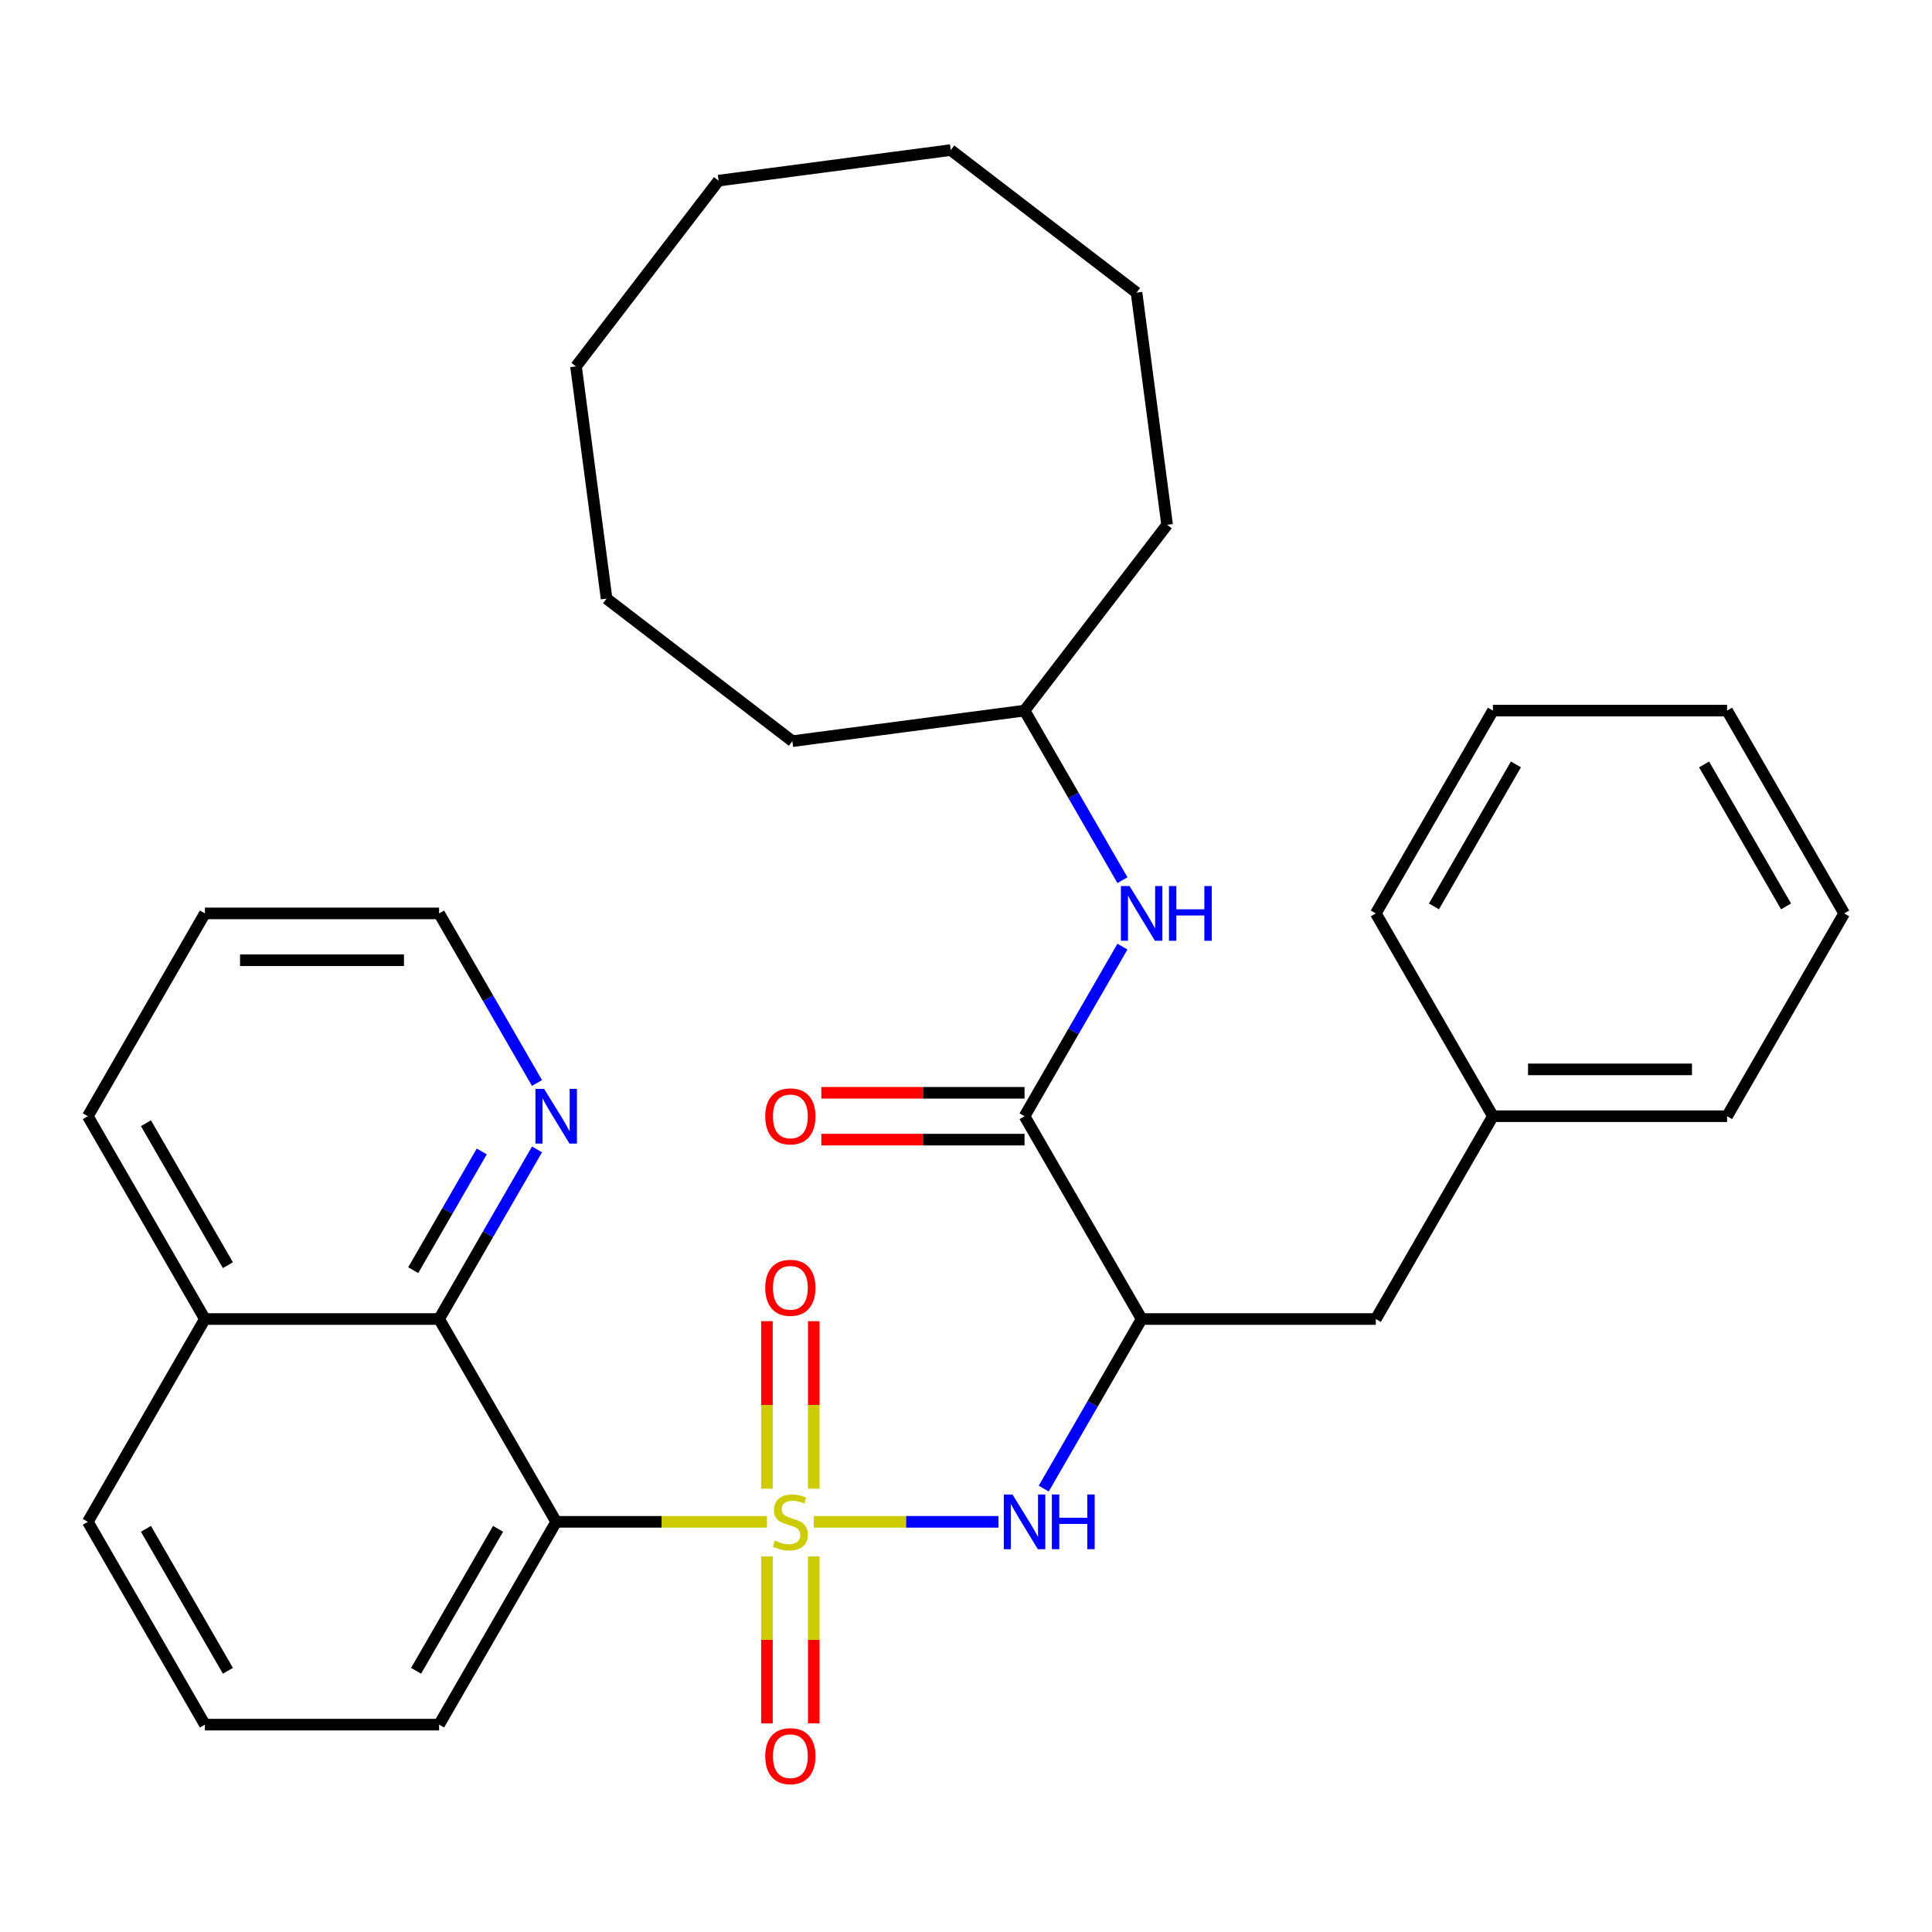 <?xml version='1.0' encoding='iso-8859-1'?>
<svg version='1.1' baseProfile='full'
              xmlns='http://www.w3.org/2000/svg'
                      xmlns:rdkit='http://www.rdkit.org/xml'
                      xmlns:xlink='http://www.w3.org/1999/xlink'
                  xml:space='preserve'
width='1000px' height='1000px' viewBox='0 0 1000 1000'>
<!-- END OF HEADER -->
<rect style='opacity:1.0;fill:#FFFFFF;stroke:none' width='1000' height='1000' x='0' y='0'> </rect>
<path class='bond-0' d='M 396.981,787.695 L 342.43,787.695' style='fill:none;fill-rule:evenodd;stroke:#CCCC00;stroke-width:6px;stroke-linecap:butt;stroke-linejoin:miter;stroke-opacity:1' />
<path class='bond-0' d='M 342.43,787.695 L 287.879,787.695' style='fill:none;fill-rule:evenodd;stroke:#000000;stroke-width:6px;stroke-linecap:butt;stroke-linejoin:miter;stroke-opacity:1' />
<path class='bond-1' d='M 421.201,787.695 L 469.018,787.695' style='fill:none;fill-rule:evenodd;stroke:#CCCC00;stroke-width:6px;stroke-linecap:butt;stroke-linejoin:miter;stroke-opacity:1' />
<path class='bond-1' d='M 469.018,787.695 L 516.835,787.695' style='fill:none;fill-rule:evenodd;stroke:#0000FF;stroke-width:6px;stroke-linecap:butt;stroke-linejoin:miter;stroke-opacity:1' />
<path class='bond-6' d='M 396.97,805.605 L 396.97,848.805' style='fill:none;fill-rule:evenodd;stroke:#CCCC00;stroke-width:6px;stroke-linecap:butt;stroke-linejoin:miter;stroke-opacity:1' />
<path class='bond-6' d='M 396.97,848.805 L 396.97,892.004' style='fill:none;fill-rule:evenodd;stroke:#FF0000;stroke-width:6px;stroke-linecap:butt;stroke-linejoin:miter;stroke-opacity:1' />
<path class='bond-6' d='M 421.212,805.605 L 421.212,848.805' style='fill:none;fill-rule:evenodd;stroke:#CCCC00;stroke-width:6px;stroke-linecap:butt;stroke-linejoin:miter;stroke-opacity:1' />
<path class='bond-6' d='M 421.212,848.805 L 421.212,892.004' style='fill:none;fill-rule:evenodd;stroke:#FF0000;stroke-width:6px;stroke-linecap:butt;stroke-linejoin:miter;stroke-opacity:1' />
<path class='bond-7' d='M 421.212,770.544 L 421.212,727.194' style='fill:none;fill-rule:evenodd;stroke:#CCCC00;stroke-width:6px;stroke-linecap:butt;stroke-linejoin:miter;stroke-opacity:1' />
<path class='bond-7' d='M 421.212,727.194 L 421.212,683.844' style='fill:none;fill-rule:evenodd;stroke:#FF0000;stroke-width:6px;stroke-linecap:butt;stroke-linejoin:miter;stroke-opacity:1' />
<path class='bond-7' d='M 396.97,770.544 L 396.97,727.194' style='fill:none;fill-rule:evenodd;stroke:#CCCC00;stroke-width:6px;stroke-linecap:butt;stroke-linejoin:miter;stroke-opacity:1' />
<path class='bond-7' d='M 396.97,727.194 L 396.97,683.844' style='fill:none;fill-rule:evenodd;stroke:#FF0000;stroke-width:6px;stroke-linecap:butt;stroke-linejoin:miter;stroke-opacity:1' />
<path class='bond-4' d='M 287.879,787.695 L 227.273,682.722' style='fill:none;fill-rule:evenodd;stroke:#000000;stroke-width:6px;stroke-linecap:butt;stroke-linejoin:miter;stroke-opacity:1' />
<path class='bond-12' d='M 287.879,787.695 L 227.273,892.667' style='fill:none;fill-rule:evenodd;stroke:#000000;stroke-width:6px;stroke-linecap:butt;stroke-linejoin:miter;stroke-opacity:1' />
<path class='bond-12' d='M 257.793,791.319 L 215.369,864.8' style='fill:none;fill-rule:evenodd;stroke:#000000;stroke-width:6px;stroke-linecap:butt;stroke-linejoin:miter;stroke-opacity:1' />
<path class='bond-2' d='M 540.228,770.504 L 565.568,726.613' style='fill:none;fill-rule:evenodd;stroke:#0000FF;stroke-width:6px;stroke-linecap:butt;stroke-linejoin:miter;stroke-opacity:1' />
<path class='bond-2' d='M 565.568,726.613 L 590.909,682.722' style='fill:none;fill-rule:evenodd;stroke:#000000;stroke-width:6px;stroke-linecap:butt;stroke-linejoin:miter;stroke-opacity:1' />
<path class='bond-3' d='M 590.909,682.722 L 530.303,577.749' style='fill:none;fill-rule:evenodd;stroke:#000000;stroke-width:6px;stroke-linecap:butt;stroke-linejoin:miter;stroke-opacity:1' />
<path class='bond-9' d='M 590.909,682.722 L 712.121,682.722' style='fill:none;fill-rule:evenodd;stroke:#000000;stroke-width:6px;stroke-linecap:butt;stroke-linejoin:miter;stroke-opacity:1' />
<path class='bond-5' d='M 530.303,577.749 L 555.644,533.858' style='fill:none;fill-rule:evenodd;stroke:#000000;stroke-width:6px;stroke-linecap:butt;stroke-linejoin:miter;stroke-opacity:1' />
<path class='bond-5' d='M 555.644,533.858 L 580.984,489.967' style='fill:none;fill-rule:evenodd;stroke:#0000FF;stroke-width:6px;stroke-linecap:butt;stroke-linejoin:miter;stroke-opacity:1' />
<path class='bond-10' d='M 530.303,565.628 L 477.712,565.628' style='fill:none;fill-rule:evenodd;stroke:#000000;stroke-width:6px;stroke-linecap:butt;stroke-linejoin:miter;stroke-opacity:1' />
<path class='bond-10' d='M 477.712,565.628 L 425.121,565.628' style='fill:none;fill-rule:evenodd;stroke:#FF0000;stroke-width:6px;stroke-linecap:butt;stroke-linejoin:miter;stroke-opacity:1' />
<path class='bond-10' d='M 530.303,589.87 L 477.712,589.87' style='fill:none;fill-rule:evenodd;stroke:#000000;stroke-width:6px;stroke-linecap:butt;stroke-linejoin:miter;stroke-opacity:1' />
<path class='bond-10' d='M 477.712,589.87 L 425.121,589.87' style='fill:none;fill-rule:evenodd;stroke:#FF0000;stroke-width:6px;stroke-linecap:butt;stroke-linejoin:miter;stroke-opacity:1' />
<path class='bond-8' d='M 227.273,682.722 L 252.613,638.831' style='fill:none;fill-rule:evenodd;stroke:#000000;stroke-width:6px;stroke-linecap:butt;stroke-linejoin:miter;stroke-opacity:1' />
<path class='bond-8' d='M 252.613,638.831 L 277.954,594.939' style='fill:none;fill-rule:evenodd;stroke:#0000FF;stroke-width:6px;stroke-linecap:butt;stroke-linejoin:miter;stroke-opacity:1' />
<path class='bond-8' d='M 213.88,657.433 L 231.619,626.709' style='fill:none;fill-rule:evenodd;stroke:#000000;stroke-width:6px;stroke-linecap:butt;stroke-linejoin:miter;stroke-opacity:1' />
<path class='bond-8' d='M 231.619,626.709 L 249.357,595.986' style='fill:none;fill-rule:evenodd;stroke:#0000FF;stroke-width:6px;stroke-linecap:butt;stroke-linejoin:miter;stroke-opacity:1' />
<path class='bond-11' d='M 227.273,682.722 L 106.061,682.722' style='fill:none;fill-rule:evenodd;stroke:#000000;stroke-width:6px;stroke-linecap:butt;stroke-linejoin:miter;stroke-opacity:1' />
<path class='bond-13' d='M 580.984,455.586 L 555.644,411.695' style='fill:none;fill-rule:evenodd;stroke:#0000FF;stroke-width:6px;stroke-linecap:butt;stroke-linejoin:miter;stroke-opacity:1' />
<path class='bond-13' d='M 555.644,411.695 L 530.303,367.804' style='fill:none;fill-rule:evenodd;stroke:#000000;stroke-width:6px;stroke-linecap:butt;stroke-linejoin:miter;stroke-opacity:1' />
<path class='bond-16' d='M 277.954,560.559 L 252.613,516.668' style='fill:none;fill-rule:evenodd;stroke:#0000FF;stroke-width:6px;stroke-linecap:butt;stroke-linejoin:miter;stroke-opacity:1' />
<path class='bond-16' d='M 252.613,516.668 L 227.273,472.776' style='fill:none;fill-rule:evenodd;stroke:#000000;stroke-width:6px;stroke-linecap:butt;stroke-linejoin:miter;stroke-opacity:1' />
<path class='bond-14' d='M 712.121,682.722 L 772.727,577.749' style='fill:none;fill-rule:evenodd;stroke:#000000;stroke-width:6px;stroke-linecap:butt;stroke-linejoin:miter;stroke-opacity:1' />
<path class='bond-18' d='M 106.061,682.722 L 45.455,577.749' style='fill:none;fill-rule:evenodd;stroke:#000000;stroke-width:6px;stroke-linecap:butt;stroke-linejoin:miter;stroke-opacity:1' />
<path class='bond-18' d='M 117.964,654.855 L 75.54,581.374' style='fill:none;fill-rule:evenodd;stroke:#000000;stroke-width:6px;stroke-linecap:butt;stroke-linejoin:miter;stroke-opacity:1' />
<path class='bond-32' d='M 106.061,682.722 L 45.455,787.695' style='fill:none;fill-rule:evenodd;stroke:#000000;stroke-width:6px;stroke-linecap:butt;stroke-linejoin:miter;stroke-opacity:1' />
<path class='bond-15' d='M 227.273,892.667 L 106.061,892.667' style='fill:none;fill-rule:evenodd;stroke:#000000;stroke-width:6px;stroke-linecap:butt;stroke-linejoin:miter;stroke-opacity:1' />
<path class='bond-21' d='M 530.303,367.804 L 604.092,271.639' style='fill:none;fill-rule:evenodd;stroke:#000000;stroke-width:6px;stroke-linecap:butt;stroke-linejoin:miter;stroke-opacity:1' />
<path class='bond-22' d='M 530.303,367.804 L 410.128,383.625' style='fill:none;fill-rule:evenodd;stroke:#000000;stroke-width:6px;stroke-linecap:butt;stroke-linejoin:miter;stroke-opacity:1' />
<path class='bond-19' d='M 772.727,577.749 L 893.939,577.749' style='fill:none;fill-rule:evenodd;stroke:#000000;stroke-width:6px;stroke-linecap:butt;stroke-linejoin:miter;stroke-opacity:1' />
<path class='bond-19' d='M 790.909,553.507 L 875.758,553.507' style='fill:none;fill-rule:evenodd;stroke:#000000;stroke-width:6px;stroke-linecap:butt;stroke-linejoin:miter;stroke-opacity:1' />
<path class='bond-20' d='M 772.727,577.749 L 712.121,472.776' style='fill:none;fill-rule:evenodd;stroke:#000000;stroke-width:6px;stroke-linecap:butt;stroke-linejoin:miter;stroke-opacity:1' />
<path class='bond-17' d='M 106.061,892.667 L 45.455,787.695' style='fill:none;fill-rule:evenodd;stroke:#000000;stroke-width:6px;stroke-linecap:butt;stroke-linejoin:miter;stroke-opacity:1' />
<path class='bond-17' d='M 117.964,864.8 L 75.54,791.319' style='fill:none;fill-rule:evenodd;stroke:#000000;stroke-width:6px;stroke-linecap:butt;stroke-linejoin:miter;stroke-opacity:1' />
<path class='bond-33' d='M 227.273,472.776 L 106.061,472.776' style='fill:none;fill-rule:evenodd;stroke:#000000;stroke-width:6px;stroke-linecap:butt;stroke-linejoin:miter;stroke-opacity:1' />
<path class='bond-33' d='M 209.091,497.019 L 124.242,497.019' style='fill:none;fill-rule:evenodd;stroke:#000000;stroke-width:6px;stroke-linecap:butt;stroke-linejoin:miter;stroke-opacity:1' />
<path class='bond-23' d='M 45.455,577.749 L 106.061,472.776' style='fill:none;fill-rule:evenodd;stroke:#000000;stroke-width:6px;stroke-linecap:butt;stroke-linejoin:miter;stroke-opacity:1' />
<path class='bond-25' d='M 893.939,577.749 L 954.545,472.776' style='fill:none;fill-rule:evenodd;stroke:#000000;stroke-width:6px;stroke-linecap:butt;stroke-linejoin:miter;stroke-opacity:1' />
<path class='bond-24' d='M 712.121,472.776 L 772.727,367.804' style='fill:none;fill-rule:evenodd;stroke:#000000;stroke-width:6px;stroke-linecap:butt;stroke-linejoin:miter;stroke-opacity:1' />
<path class='bond-24' d='M 742.207,469.152 L 784.631,395.671' style='fill:none;fill-rule:evenodd;stroke:#000000;stroke-width:6px;stroke-linecap:butt;stroke-linejoin:miter;stroke-opacity:1' />
<path class='bond-26' d='M 604.092,271.639 L 588.271,151.464' style='fill:none;fill-rule:evenodd;stroke:#000000;stroke-width:6px;stroke-linecap:butt;stroke-linejoin:miter;stroke-opacity:1' />
<path class='bond-27' d='M 410.128,383.625 L 313.964,309.836' style='fill:none;fill-rule:evenodd;stroke:#000000;stroke-width:6px;stroke-linecap:butt;stroke-linejoin:miter;stroke-opacity:1' />
<path class='bond-28' d='M 772.727,367.804 L 893.939,367.804' style='fill:none;fill-rule:evenodd;stroke:#000000;stroke-width:6px;stroke-linecap:butt;stroke-linejoin:miter;stroke-opacity:1' />
<path class='bond-34' d='M 954.545,472.776 L 893.939,367.804' style='fill:none;fill-rule:evenodd;stroke:#000000;stroke-width:6px;stroke-linecap:butt;stroke-linejoin:miter;stroke-opacity:1' />
<path class='bond-34' d='M 924.46,469.152 L 882.036,395.671' style='fill:none;fill-rule:evenodd;stroke:#000000;stroke-width:6px;stroke-linecap:butt;stroke-linejoin:miter;stroke-opacity:1' />
<path class='bond-31' d='M 588.271,151.464 L 492.107,77.675' style='fill:none;fill-rule:evenodd;stroke:#000000;stroke-width:6px;stroke-linecap:butt;stroke-linejoin:miter;stroke-opacity:1' />
<path class='bond-30' d='M 313.964,309.836 L 298.142,189.66' style='fill:none;fill-rule:evenodd;stroke:#000000;stroke-width:6px;stroke-linecap:butt;stroke-linejoin:miter;stroke-opacity:1' />
<path class='bond-29' d='M 371.932,93.496 L 298.142,189.66' style='fill:none;fill-rule:evenodd;stroke:#000000;stroke-width:6px;stroke-linecap:butt;stroke-linejoin:miter;stroke-opacity:1' />
<path class='bond-35' d='M 371.932,93.496 L 492.107,77.675' style='fill:none;fill-rule:evenodd;stroke:#000000;stroke-width:6px;stroke-linecap:butt;stroke-linejoin:miter;stroke-opacity:1' />
<path  class='atom-0' d='M 401.091 797.415
Q 401.411 797.535, 402.731 798.095
Q 404.051 798.655, 405.491 799.015
Q 406.971 799.335, 408.411 799.335
Q 411.091 799.335, 412.651 798.055
Q 414.211 796.735, 414.211 794.455
Q 414.211 792.895, 413.411 791.935
Q 412.651 790.975, 411.451 790.455
Q 410.251 789.935, 408.251 789.335
Q 405.731 788.575, 404.211 787.855
Q 402.731 787.135, 401.651 785.615
Q 400.611 784.095, 400.611 781.535
Q 400.611 777.975, 403.011 775.775
Q 405.451 773.575, 410.251 773.575
Q 413.531 773.575, 417.251 775.135
L 416.331 778.215
Q 412.931 776.815, 410.371 776.815
Q 407.611 776.815, 406.091 777.975
Q 404.571 779.095, 404.611 781.055
Q 404.611 782.575, 405.371 783.495
Q 406.171 784.415, 407.291 784.935
Q 408.451 785.455, 410.371 786.055
Q 412.931 786.855, 414.451 787.655
Q 415.971 788.455, 417.051 790.095
Q 418.171 791.695, 418.171 794.455
Q 418.171 798.375, 415.531 800.495
Q 412.931 802.575, 408.571 802.575
Q 406.051 802.575, 404.131 802.015
Q 402.251 801.495, 400.011 800.575
L 401.091 797.415
' fill='#CCCC00'/>
<path  class='atom-2' d='M 524.043 773.535
L 533.323 788.535
Q 534.243 790.015, 535.723 792.695
Q 537.203 795.375, 537.283 795.535
L 537.283 773.535
L 541.043 773.535
L 541.043 801.855
L 537.163 801.855
L 527.203 785.455
Q 526.043 783.535, 524.803 781.335
Q 523.603 779.135, 523.243 778.455
L 523.243 801.855
L 519.563 801.855
L 519.563 773.535
L 524.043 773.535
' fill='#0000FF'/>
<path  class='atom-2' d='M 544.443 773.535
L 548.283 773.535
L 548.283 785.575
L 562.763 785.575
L 562.763 773.535
L 566.603 773.535
L 566.603 801.855
L 562.763 801.855
L 562.763 788.775
L 548.283 788.775
L 548.283 801.855
L 544.443 801.855
L 544.443 773.535
' fill='#0000FF'/>
<path  class='atom-6' d='M 584.649 458.616
L 593.929 473.616
Q 594.849 475.096, 596.329 477.776
Q 597.809 480.456, 597.889 480.616
L 597.889 458.616
L 601.649 458.616
L 601.649 486.936
L 597.769 486.936
L 587.809 470.536
Q 586.649 468.616, 585.409 466.416
Q 584.209 464.216, 583.849 463.536
L 583.849 486.936
L 580.169 486.936
L 580.169 458.616
L 584.649 458.616
' fill='#0000FF'/>
<path  class='atom-6' d='M 605.049 458.616
L 608.889 458.616
L 608.889 470.656
L 623.369 470.656
L 623.369 458.616
L 627.209 458.616
L 627.209 486.936
L 623.369 486.936
L 623.369 473.856
L 608.889 473.856
L 608.889 486.936
L 605.049 486.936
L 605.049 458.616
' fill='#0000FF'/>
<path  class='atom-7' d='M 396.091 908.987
Q 396.091 902.187, 399.451 898.387
Q 402.811 894.587, 409.091 894.587
Q 415.371 894.587, 418.731 898.387
Q 422.091 902.187, 422.091 908.987
Q 422.091 915.867, 418.691 919.787
Q 415.291 923.667, 409.091 923.667
Q 402.851 923.667, 399.451 919.787
Q 396.091 915.907, 396.091 908.987
M 409.091 920.467
Q 413.411 920.467, 415.731 917.587
Q 418.091 914.667, 418.091 908.987
Q 418.091 903.427, 415.731 900.627
Q 413.411 897.787, 409.091 897.787
Q 404.771 897.787, 402.411 900.587
Q 400.091 903.387, 400.091 908.987
Q 400.091 914.707, 402.411 917.587
Q 404.771 920.467, 409.091 920.467
' fill='#FF0000'/>
<path  class='atom-8' d='M 396.091 666.562
Q 396.091 659.762, 399.451 655.962
Q 402.811 652.162, 409.091 652.162
Q 415.371 652.162, 418.731 655.962
Q 422.091 659.762, 422.091 666.562
Q 422.091 673.442, 418.691 677.362
Q 415.291 681.242, 409.091 681.242
Q 402.851 681.242, 399.451 677.362
Q 396.091 673.482, 396.091 666.562
M 409.091 678.042
Q 413.411 678.042, 415.731 675.162
Q 418.091 672.242, 418.091 666.562
Q 418.091 661.002, 415.731 658.202
Q 413.411 655.362, 409.091 655.362
Q 404.771 655.362, 402.411 658.162
Q 400.091 660.962, 400.091 666.562
Q 400.091 672.282, 402.411 675.162
Q 404.771 678.042, 409.091 678.042
' fill='#FF0000'/>
<path  class='atom-9' d='M 281.619 563.589
L 290.899 578.589
Q 291.819 580.069, 293.299 582.749
Q 294.779 585.429, 294.859 585.589
L 294.859 563.589
L 298.619 563.589
L 298.619 591.909
L 294.739 591.909
L 284.779 575.509
Q 283.619 573.589, 282.379 571.389
Q 281.179 569.189, 280.819 568.509
L 280.819 591.909
L 277.139 591.909
L 277.139 563.589
L 281.619 563.589
' fill='#0000FF'/>
<path  class='atom-11' d='M 396.091 577.829
Q 396.091 571.029, 399.451 567.229
Q 402.811 563.429, 409.091 563.429
Q 415.371 563.429, 418.731 567.229
Q 422.091 571.029, 422.091 577.829
Q 422.091 584.709, 418.691 588.629
Q 415.291 592.509, 409.091 592.509
Q 402.851 592.509, 399.451 588.629
Q 396.091 584.749, 396.091 577.829
M 409.091 589.309
Q 413.411 589.309, 415.731 586.429
Q 418.091 583.509, 418.091 577.829
Q 418.091 572.269, 415.731 569.469
Q 413.411 566.629, 409.091 566.629
Q 404.771 566.629, 402.411 569.429
Q 400.091 572.229, 400.091 577.829
Q 400.091 583.549, 402.411 586.429
Q 404.771 589.309, 409.091 589.309
' fill='#FF0000'/>
</svg>
